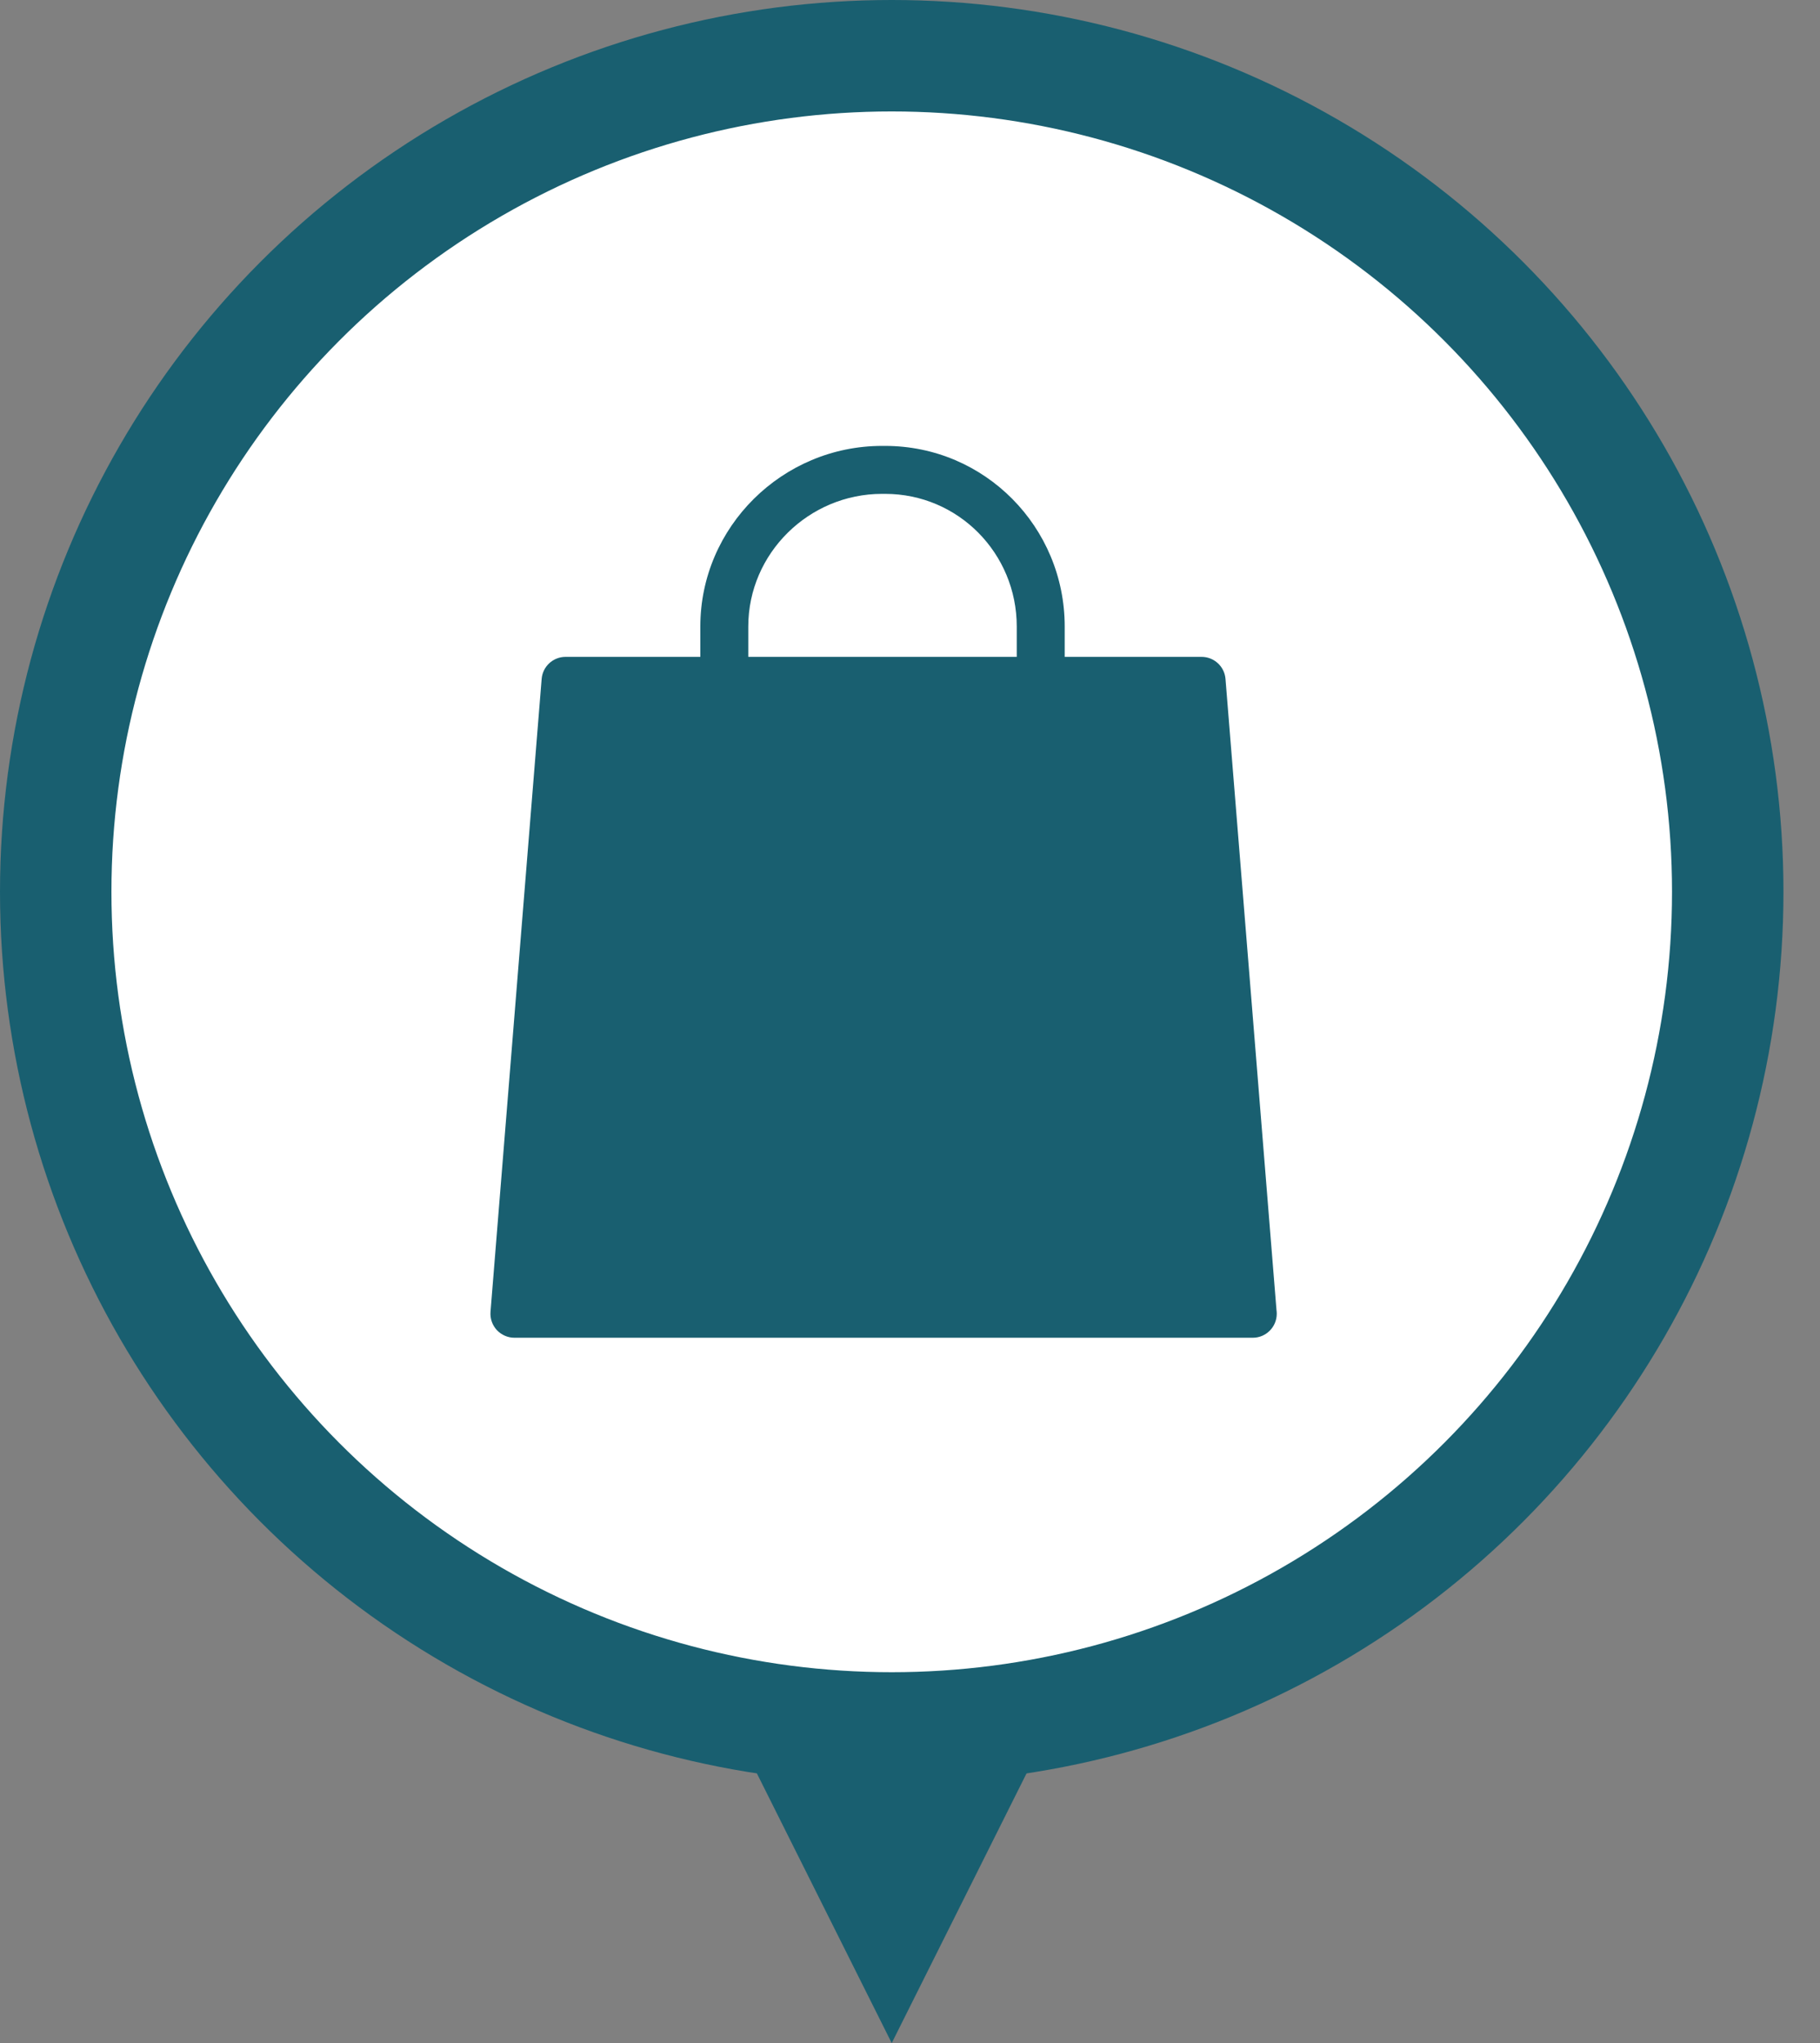 <?xml version="1.0" encoding="UTF-8"?> <svg xmlns="http://www.w3.org/2000/svg" width="49" height="55" viewBox="0 0 49 55" fill="none"><rect x="0" y="0" width="49" height="55" fill="#808080" stroke="none"/> <circle cx="24.008" cy="24.008" r="22.508" fill="white" stroke="#195F70" stroke-width="3"></circle> <path d="M20.079 47.143H27.936L24.008 55L20.079 47.143Z" fill="#195F70"></path> <path d="M34.367 35.266L32.994 18.276C32.967 17.941 32.687 17.683 32.35 17.683H28.665V16.866C28.665 14.185 26.512 12.004 23.831 12.004H23.746C21.065 12.004 18.855 14.185 18.855 16.866V17.683H15.227C14.89 17.683 14.61 17.941 14.583 18.276L13.206 35.314C13.192 35.494 13.253 35.672 13.375 35.804C13.498 35.936 13.67 36.012 13.85 36.012H33.727C33.728 36.012 33.728 36.012 33.729 36.012C34.085 36.012 34.374 35.723 34.374 35.366C34.374 35.332 34.372 35.299 34.367 35.266ZM20.146 16.866C20.146 14.897 21.776 13.295 23.746 13.295H23.831C25.8 13.295 27.374 14.897 27.374 16.866V17.683H20.146V16.866Z" fill="#195F70"></path> </svg> 